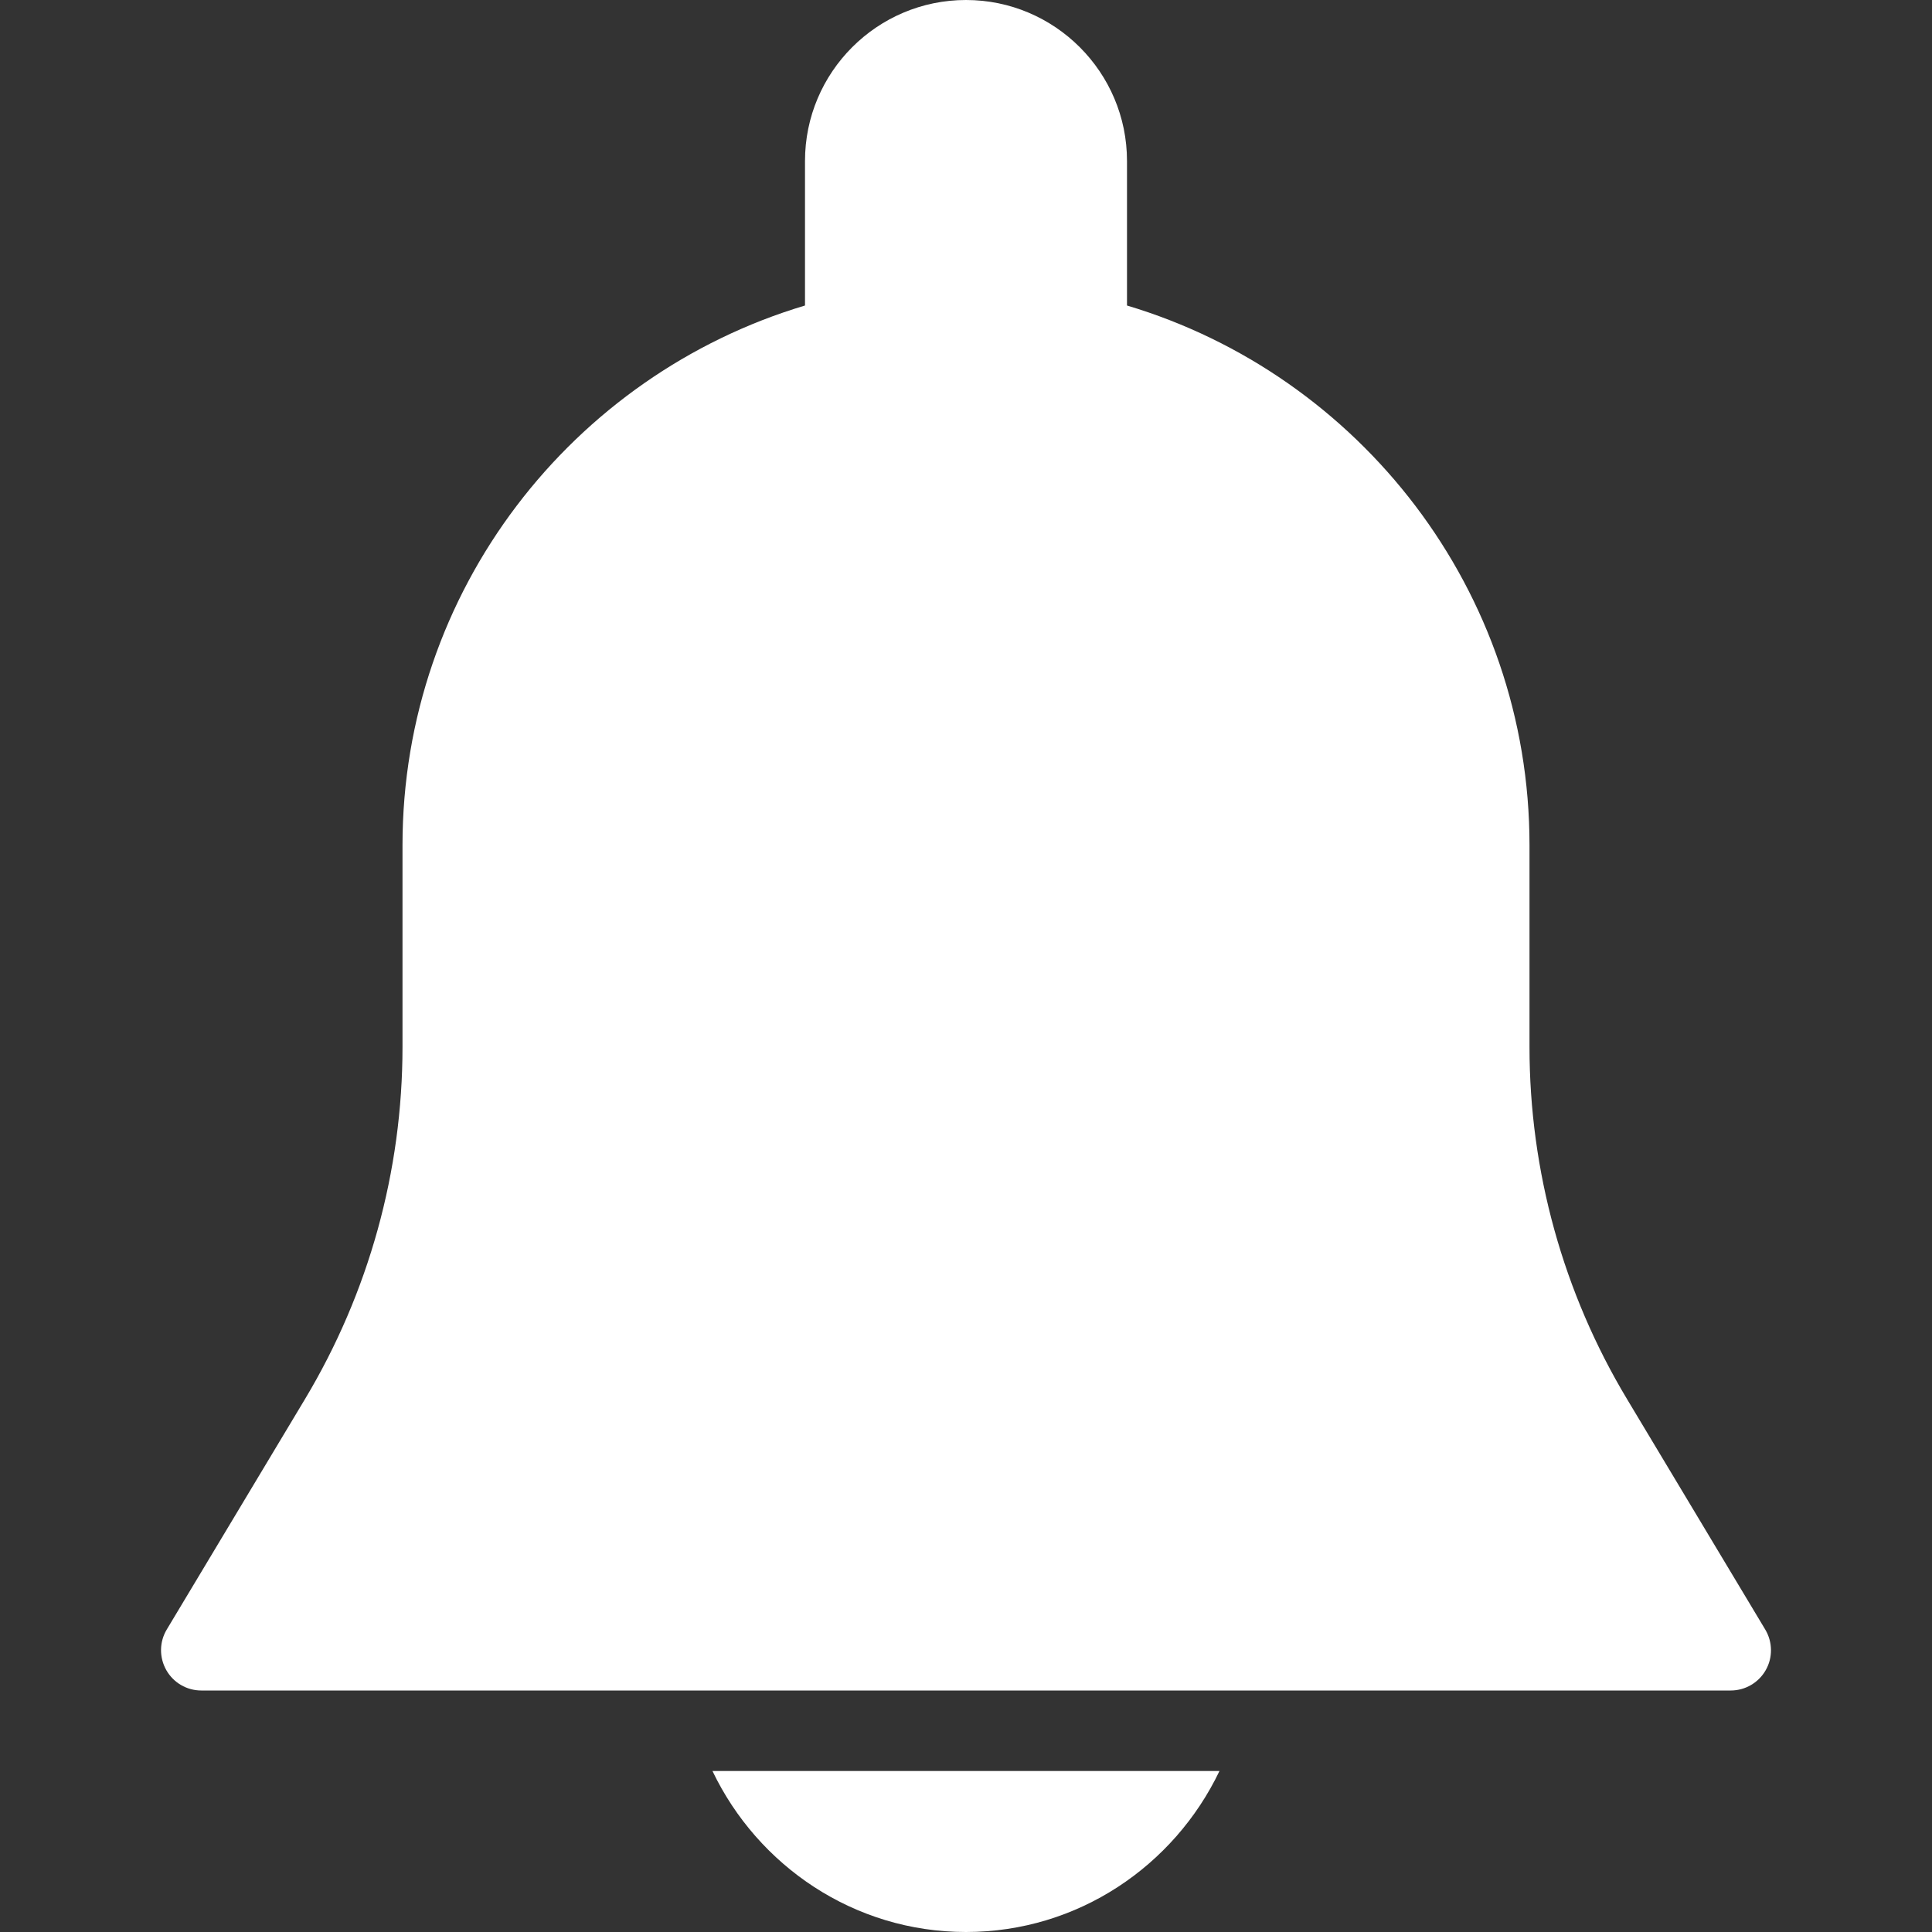 <svg width="30" height="30" viewBox="0 0 30 30" fill="none" xmlns="http://www.w3.org/2000/svg">
<rect x="0" y="0" width="30" height="30" fill="#333333" stroke="none"/>
<path d="M27.411 25.304L25.265 21.726C24.273 20.075 23.75 18.184 23.75 16.259V13.125C23.75 9.169 21.11 5.823 17.5 4.744V2.5C17.5 1.121 16.378 0 15 0C13.621 0 12.5 1.121 12.5 2.5V4.744C8.89 5.823 6.25 9.169 6.25 13.125V16.259C6.25 18.184 5.726 20.074 4.736 21.725L2.59 25.302C2.473 25.496 2.471 25.736 2.582 25.933C2.693 26.129 2.9 26.25 3.125 26.25H26.875C27.1 26.25 27.307 26.129 27.418 25.934C27.53 25.739 27.526 25.496 27.411 25.304Z" fill="white"/>
<path d="M11.063 27.5C11.768 28.973 13.261 30 15 30C16.738 30 18.231 28.973 18.936 27.5H11.063V27.5Z" fill="white"/>
</svg>
